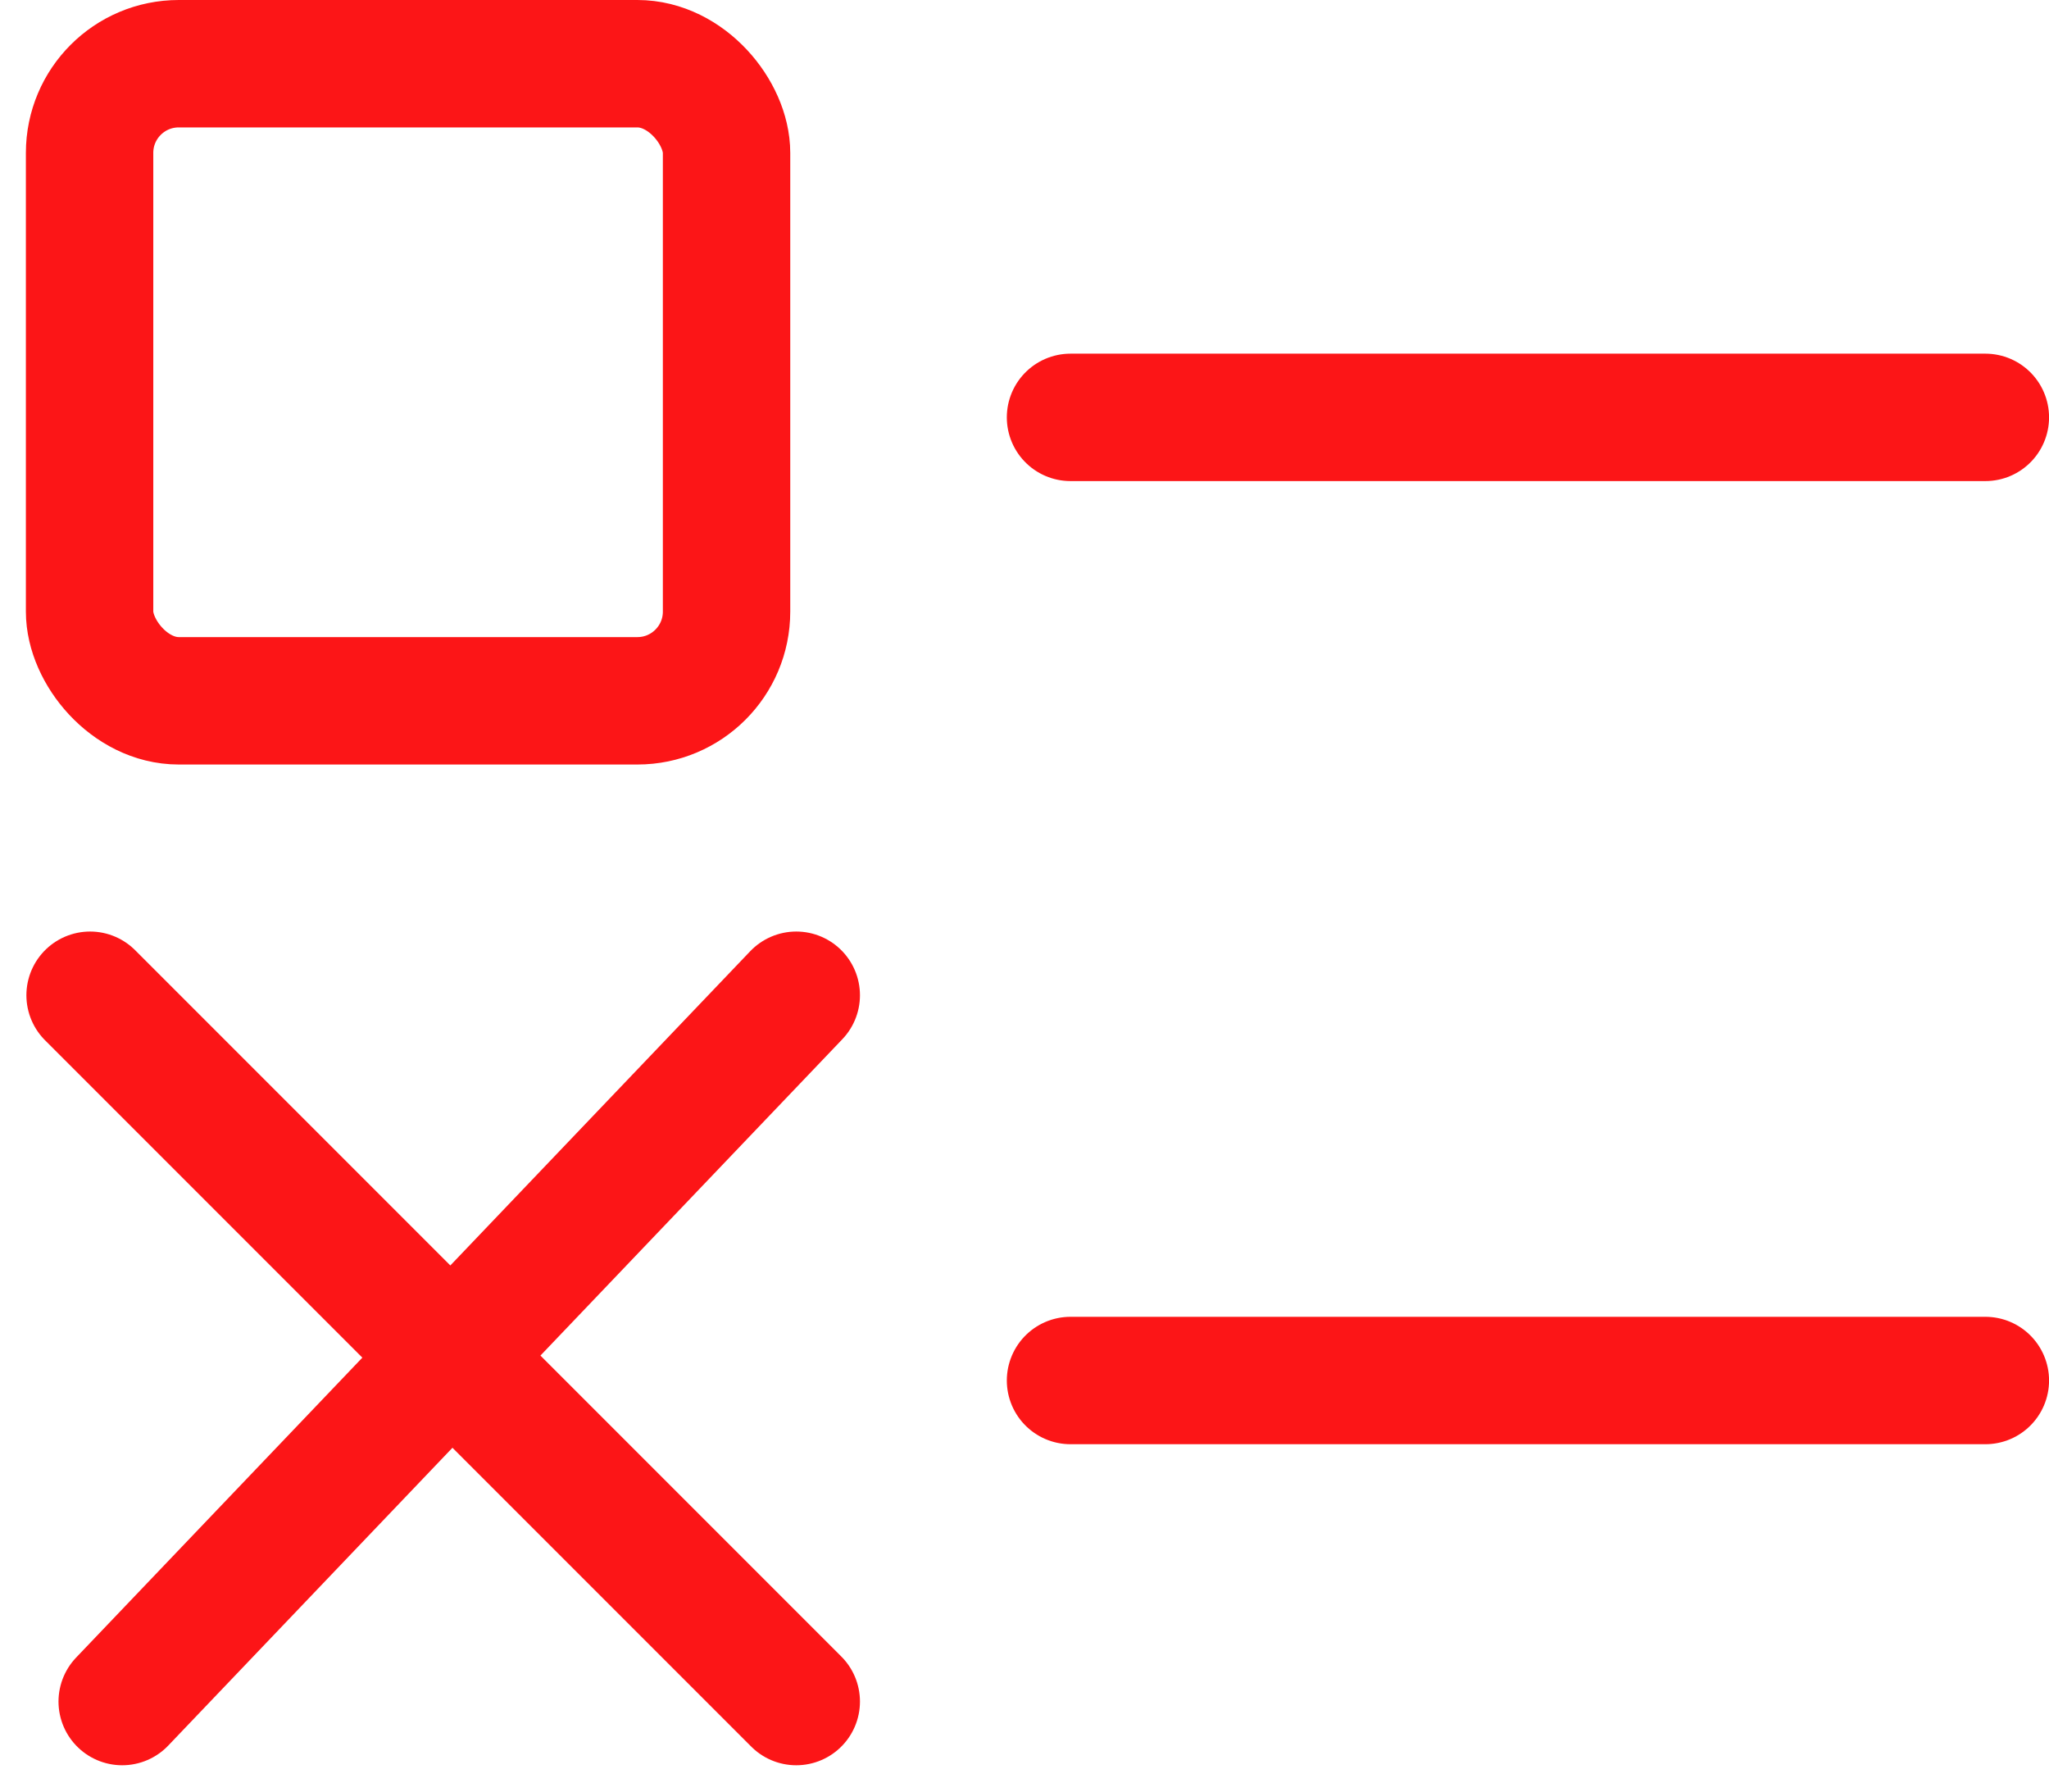 <svg xmlns="http://www.w3.org/2000/svg" width="40.21" height="35.153" viewBox="0 0 40.21 35.153">
  <g id="Failed-Vendor-Attempts" transform="translate(-703.492 -2984)">
    <g id="Rectangle_1382" data-name="Rectangle 1382" transform="translate(704 2984)" fill="none" stroke="#fc1517" stroke-width="2.5">
      <rect width="15" height="15" rx="3" stroke="none"/>
      <rect x="1.25" y="1.25" width="12.5" height="12.5" rx="1.75" fill="none"/>
    </g>
    <line id="Line_43" data-name="Line 43" x2="17.953" transform="translate(724.5 2992.189)" fill="none" stroke="#fc1517" stroke-linecap="round" stroke-width="2.5"/>
    <line id="Line_44" data-name="Line 44" x2="17.953" transform="translate(724.5 3011.086)" fill="none" stroke="#fc1517" stroke-linecap="round" stroke-width="2.5"/>
    <line id="Line_45" data-name="Line 45" x2="13.858" y2="13.858" transform="translate(705.26 3003.527)" fill="none" stroke="#fc1517" stroke-linecap="round" stroke-width="2.5"/>
    <line id="Line_46" data-name="Line 46" x1="13.228" y2="13.858" transform="translate(705.89 3003.527)" fill="none" stroke="#fc1517" stroke-linecap="round" stroke-width="2.5"/>
  </g>
</svg>
